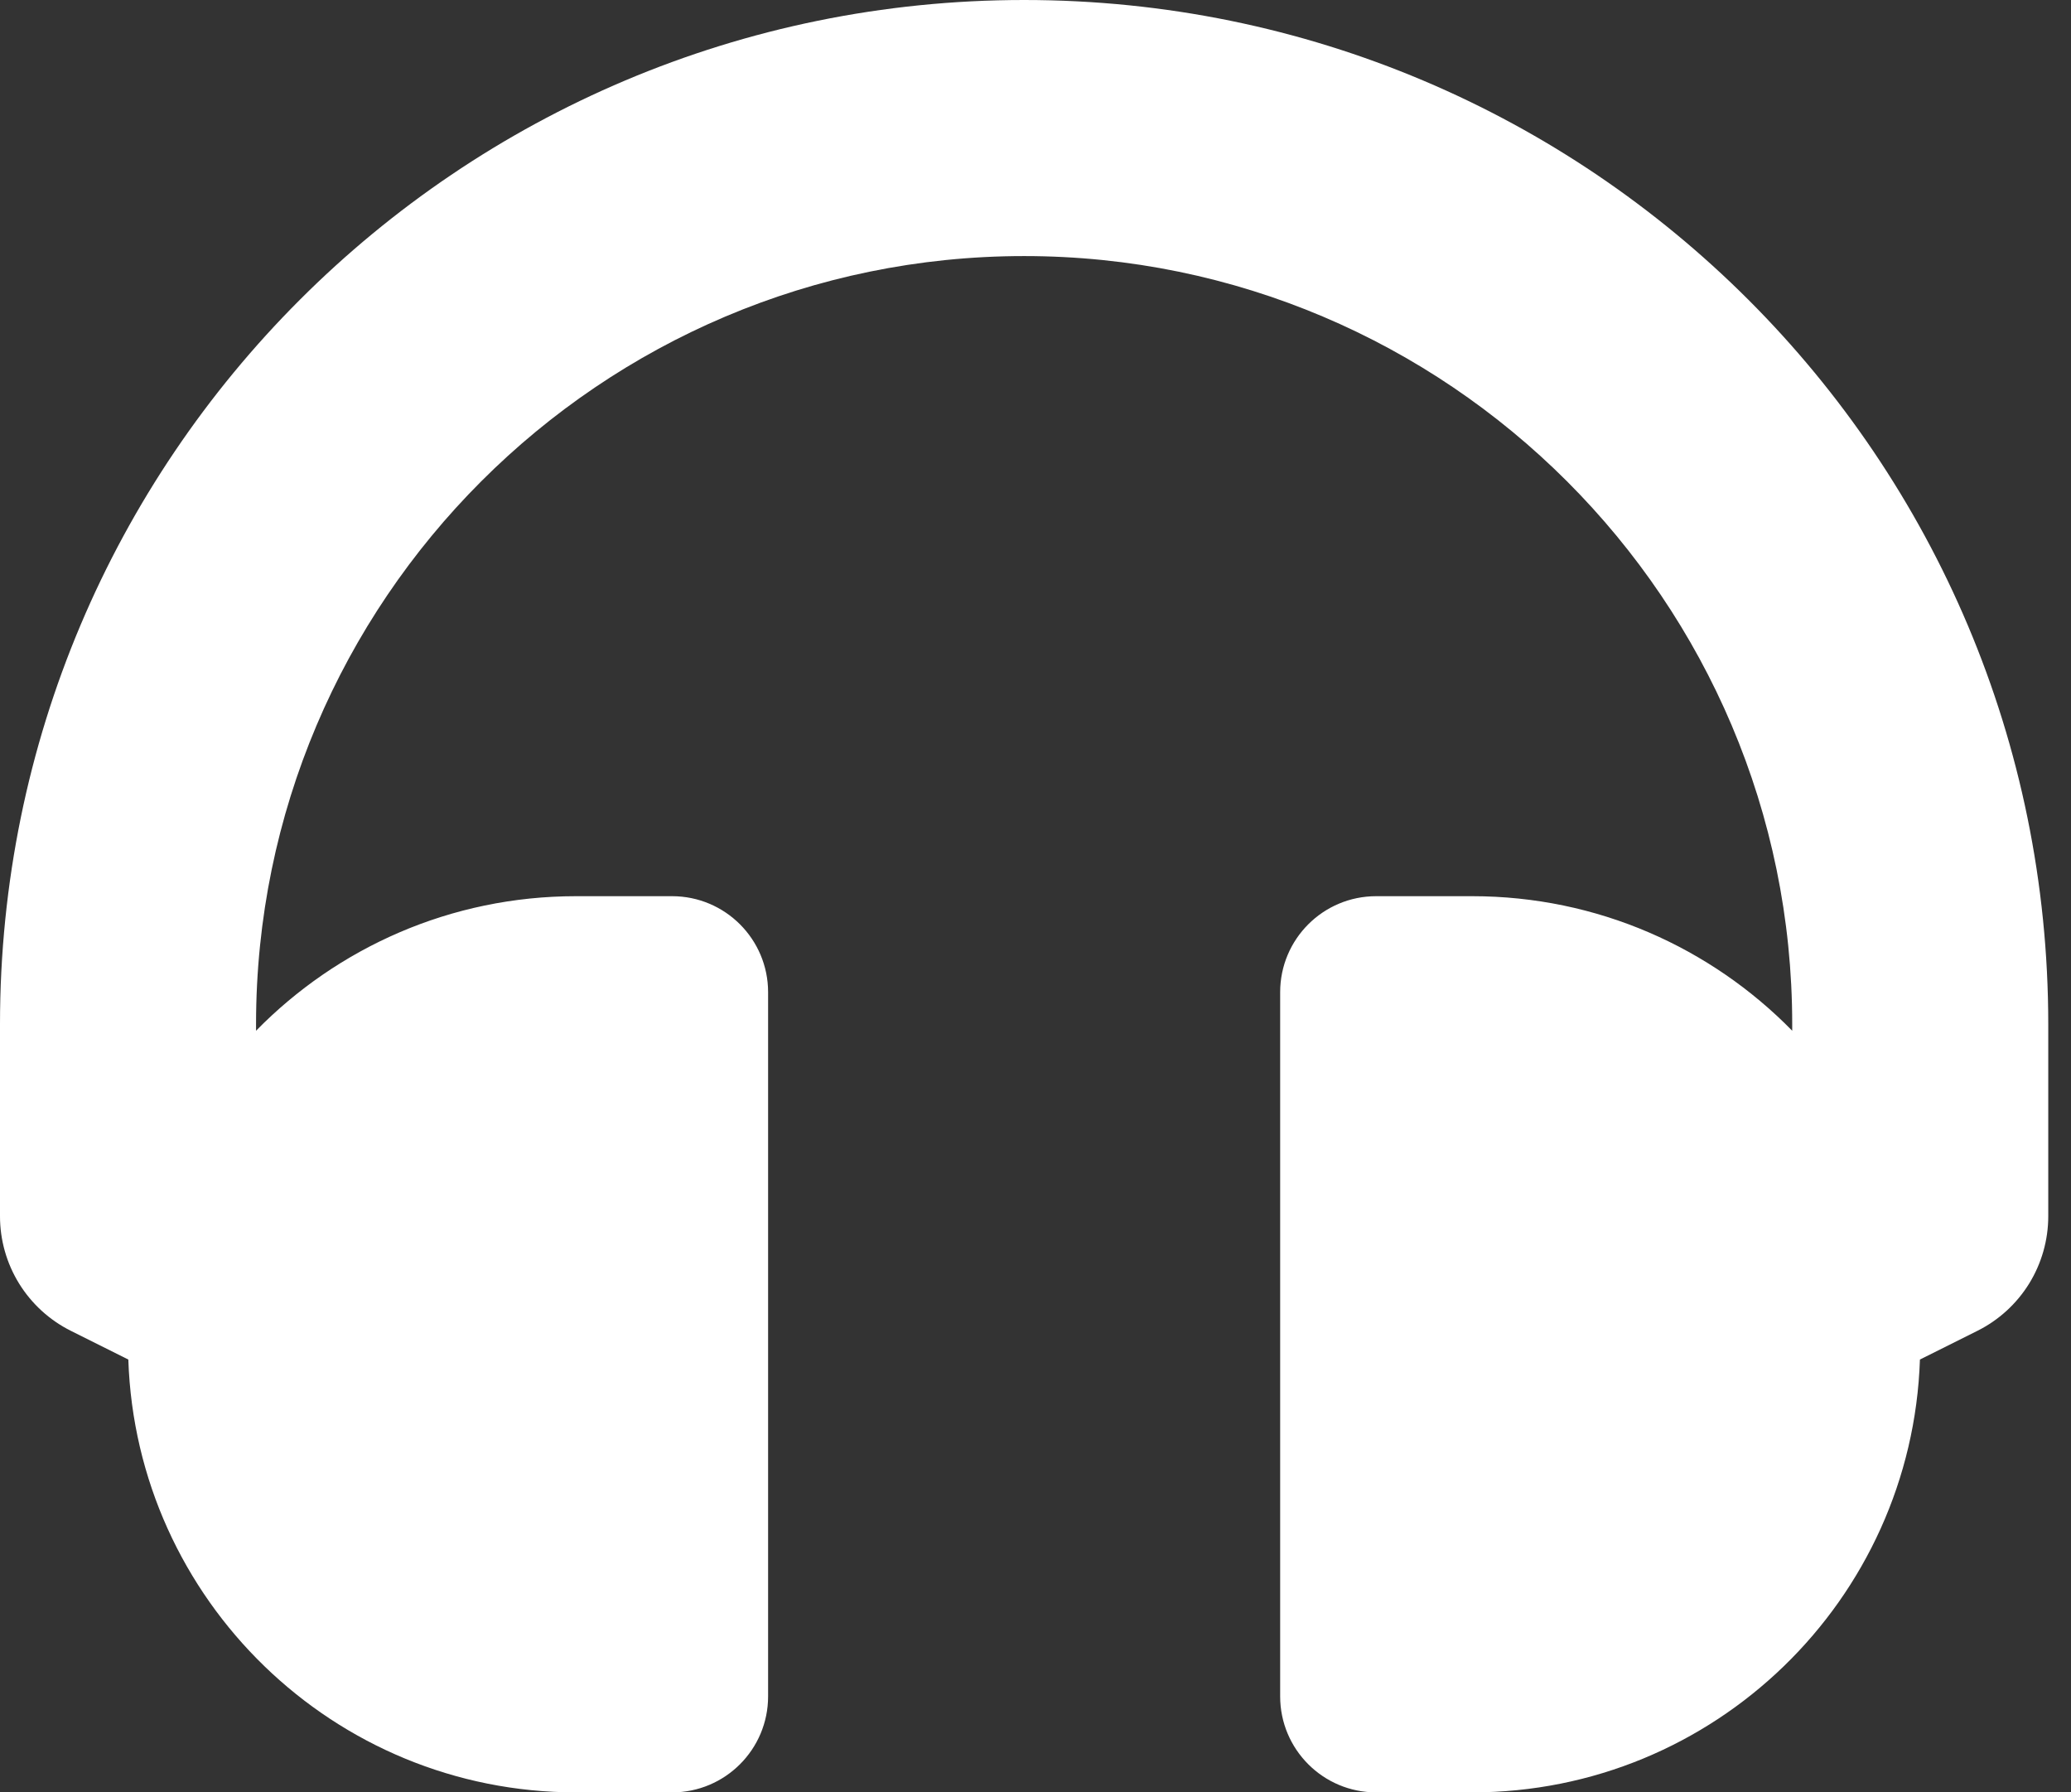 <svg width="52" height="45" viewBox="0 0 52 45" fill="none" xmlns="http://www.w3.org/2000/svg">
<rect x="0" y="0" width="52" height="45" fill="#333333" stroke="none"/>
<path d="M25.714 0C11.503 0 2.6697e-10 11.501 2.6697e-10 25.714V30.536C-7.69197e-06 31.133 0.166 31.718 0.48 32.226C0.794 32.733 1.243 33.144 1.777 33.411L3.222 34.133C3.424 40.169 8.379 45 14.464 45H16.875C18.206 45 19.286 43.921 19.286 42.589V24.911C19.286 23.579 18.206 22.5 16.875 22.5H14.464C11.316 22.5 8.471 23.794 6.429 25.878V25.714C6.429 15.08 15.08 6.429 25.714 6.429C36.348 6.429 45 15.08 45 25.714V25.878C42.958 23.794 40.112 22.5 36.964 22.5H34.554C33.222 22.5 32.143 23.579 32.143 24.911V42.589C32.143 43.921 33.222 45 34.554 45H36.964C43.049 45 48.005 40.169 48.207 34.133L49.652 33.411C50.186 33.144 50.635 32.733 50.949 32.226C51.262 31.718 51.429 31.133 51.429 30.536V25.714C51.429 11.503 39.928 0 25.714 0Z" fill="white"/>
</svg>
